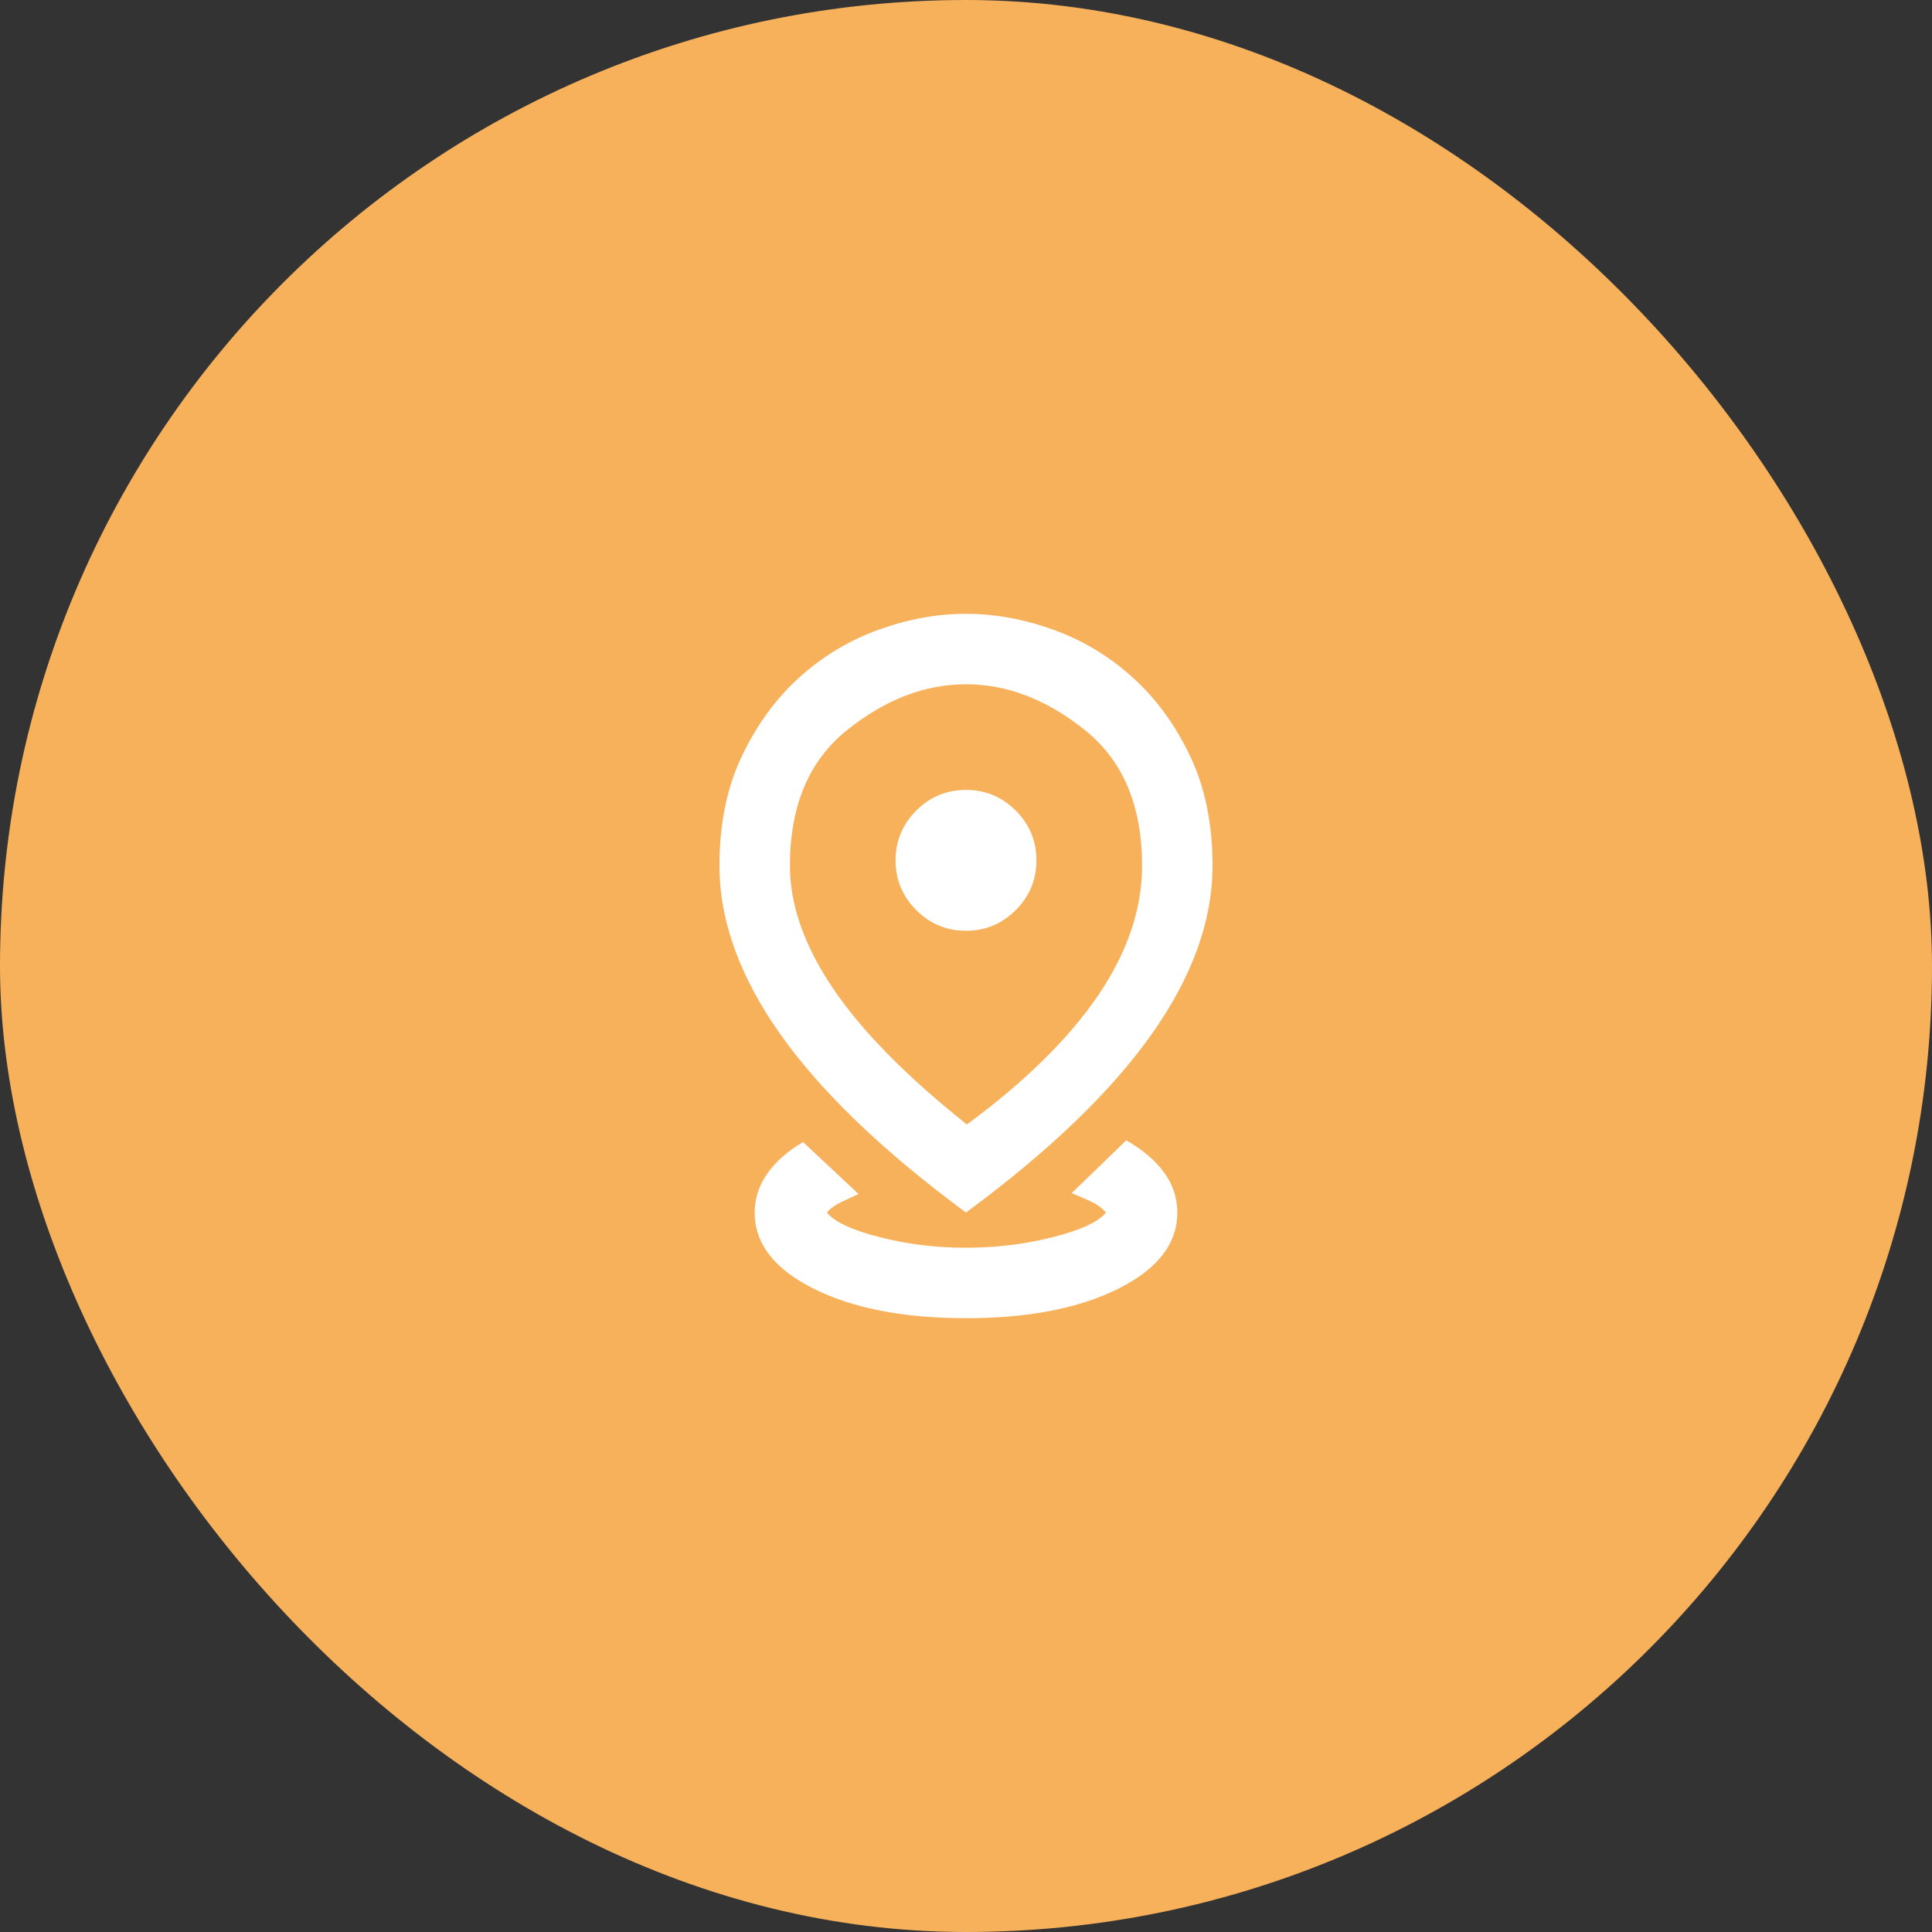 <svg xmlns="http://www.w3.org/2000/svg" width="64" height="64" viewBox="0 0 64 64" fill="none">
  <rect x="0" y="0" width="64" height="64" fill="#333333" stroke="none"/>
  <rect width="64" height="64" rx="32" fill="#F8B15B"/>
  <mask id="mask0_6726_539" style="mask-type:alpha" maskUnits="userSpaceOnUse" x="18" y="18" width="28" height="28">
    <rect x="18" y="18" width="28" height="28" fill="#D9D9D9"/>
  </mask>
  <g mask="url(#mask0_6726_539)">
    <path d="M32 43.667C29.939 43.667 28.257 43.341 26.954 42.69C25.651 42.038 25 41.197 25 40.167C25 39.7 25.141 39.267 25.423 38.869C25.705 38.47 26.099 38.125 26.604 37.833L28.442 39.554C28.267 39.632 28.077 39.719 27.873 39.817C27.669 39.914 27.508 40.031 27.392 40.167C27.644 40.478 28.228 40.75 29.142 40.983C30.055 41.217 31.008 41.333 32 41.333C32.992 41.333 33.949 41.217 34.873 40.983C35.796 40.75 36.385 40.478 36.637 40.167C36.501 40.011 36.326 39.885 36.112 39.788C35.898 39.69 35.694 39.603 35.5 39.525L37.308 37.775C37.853 38.086 38.271 38.441 38.562 38.84C38.854 39.238 39 39.681 39 40.167C39 41.197 38.349 42.038 37.046 42.69C35.743 43.341 34.061 43.667 32 43.667ZM32.029 37.25C33.954 35.831 35.403 34.406 36.375 32.977C37.347 31.548 37.833 30.114 37.833 28.675C37.833 26.692 37.201 25.194 35.937 24.183C34.673 23.172 33.361 22.667 32 22.667C30.639 22.667 29.326 23.172 28.062 24.183C26.799 25.194 26.167 26.692 26.167 28.675C26.167 29.978 26.643 31.334 27.596 32.744C28.549 34.154 30.026 35.656 32.029 37.25ZM32 40.167C29.258 38.144 27.212 36.181 25.86 34.275C24.509 32.369 23.833 30.503 23.833 28.675C23.833 27.294 24.081 26.084 24.577 25.044C25.073 24.003 25.71 23.133 26.487 22.433C27.265 21.733 28.14 21.208 29.112 20.858C30.085 20.508 31.047 20.333 32 20.333C32.953 20.333 33.915 20.508 34.887 20.858C35.86 21.208 36.735 21.733 37.512 22.433C38.29 23.133 38.927 24.003 39.423 25.044C39.919 26.084 40.167 27.294 40.167 28.675C40.167 30.503 39.491 32.369 38.139 34.275C36.788 36.181 34.742 38.144 32 40.167ZM32 30.833C32.642 30.833 33.191 30.605 33.648 30.148C34.105 29.691 34.333 29.142 34.333 28.5C34.333 27.858 34.105 27.309 33.648 26.852C33.191 26.395 32.642 26.167 32 26.167C31.358 26.167 30.809 26.395 30.352 26.852C29.895 27.309 29.667 27.858 29.667 28.5C29.667 29.142 29.895 29.691 30.352 30.148C30.809 30.605 31.358 30.833 32 30.833Z" fill="white"/>
  </g>
</svg>